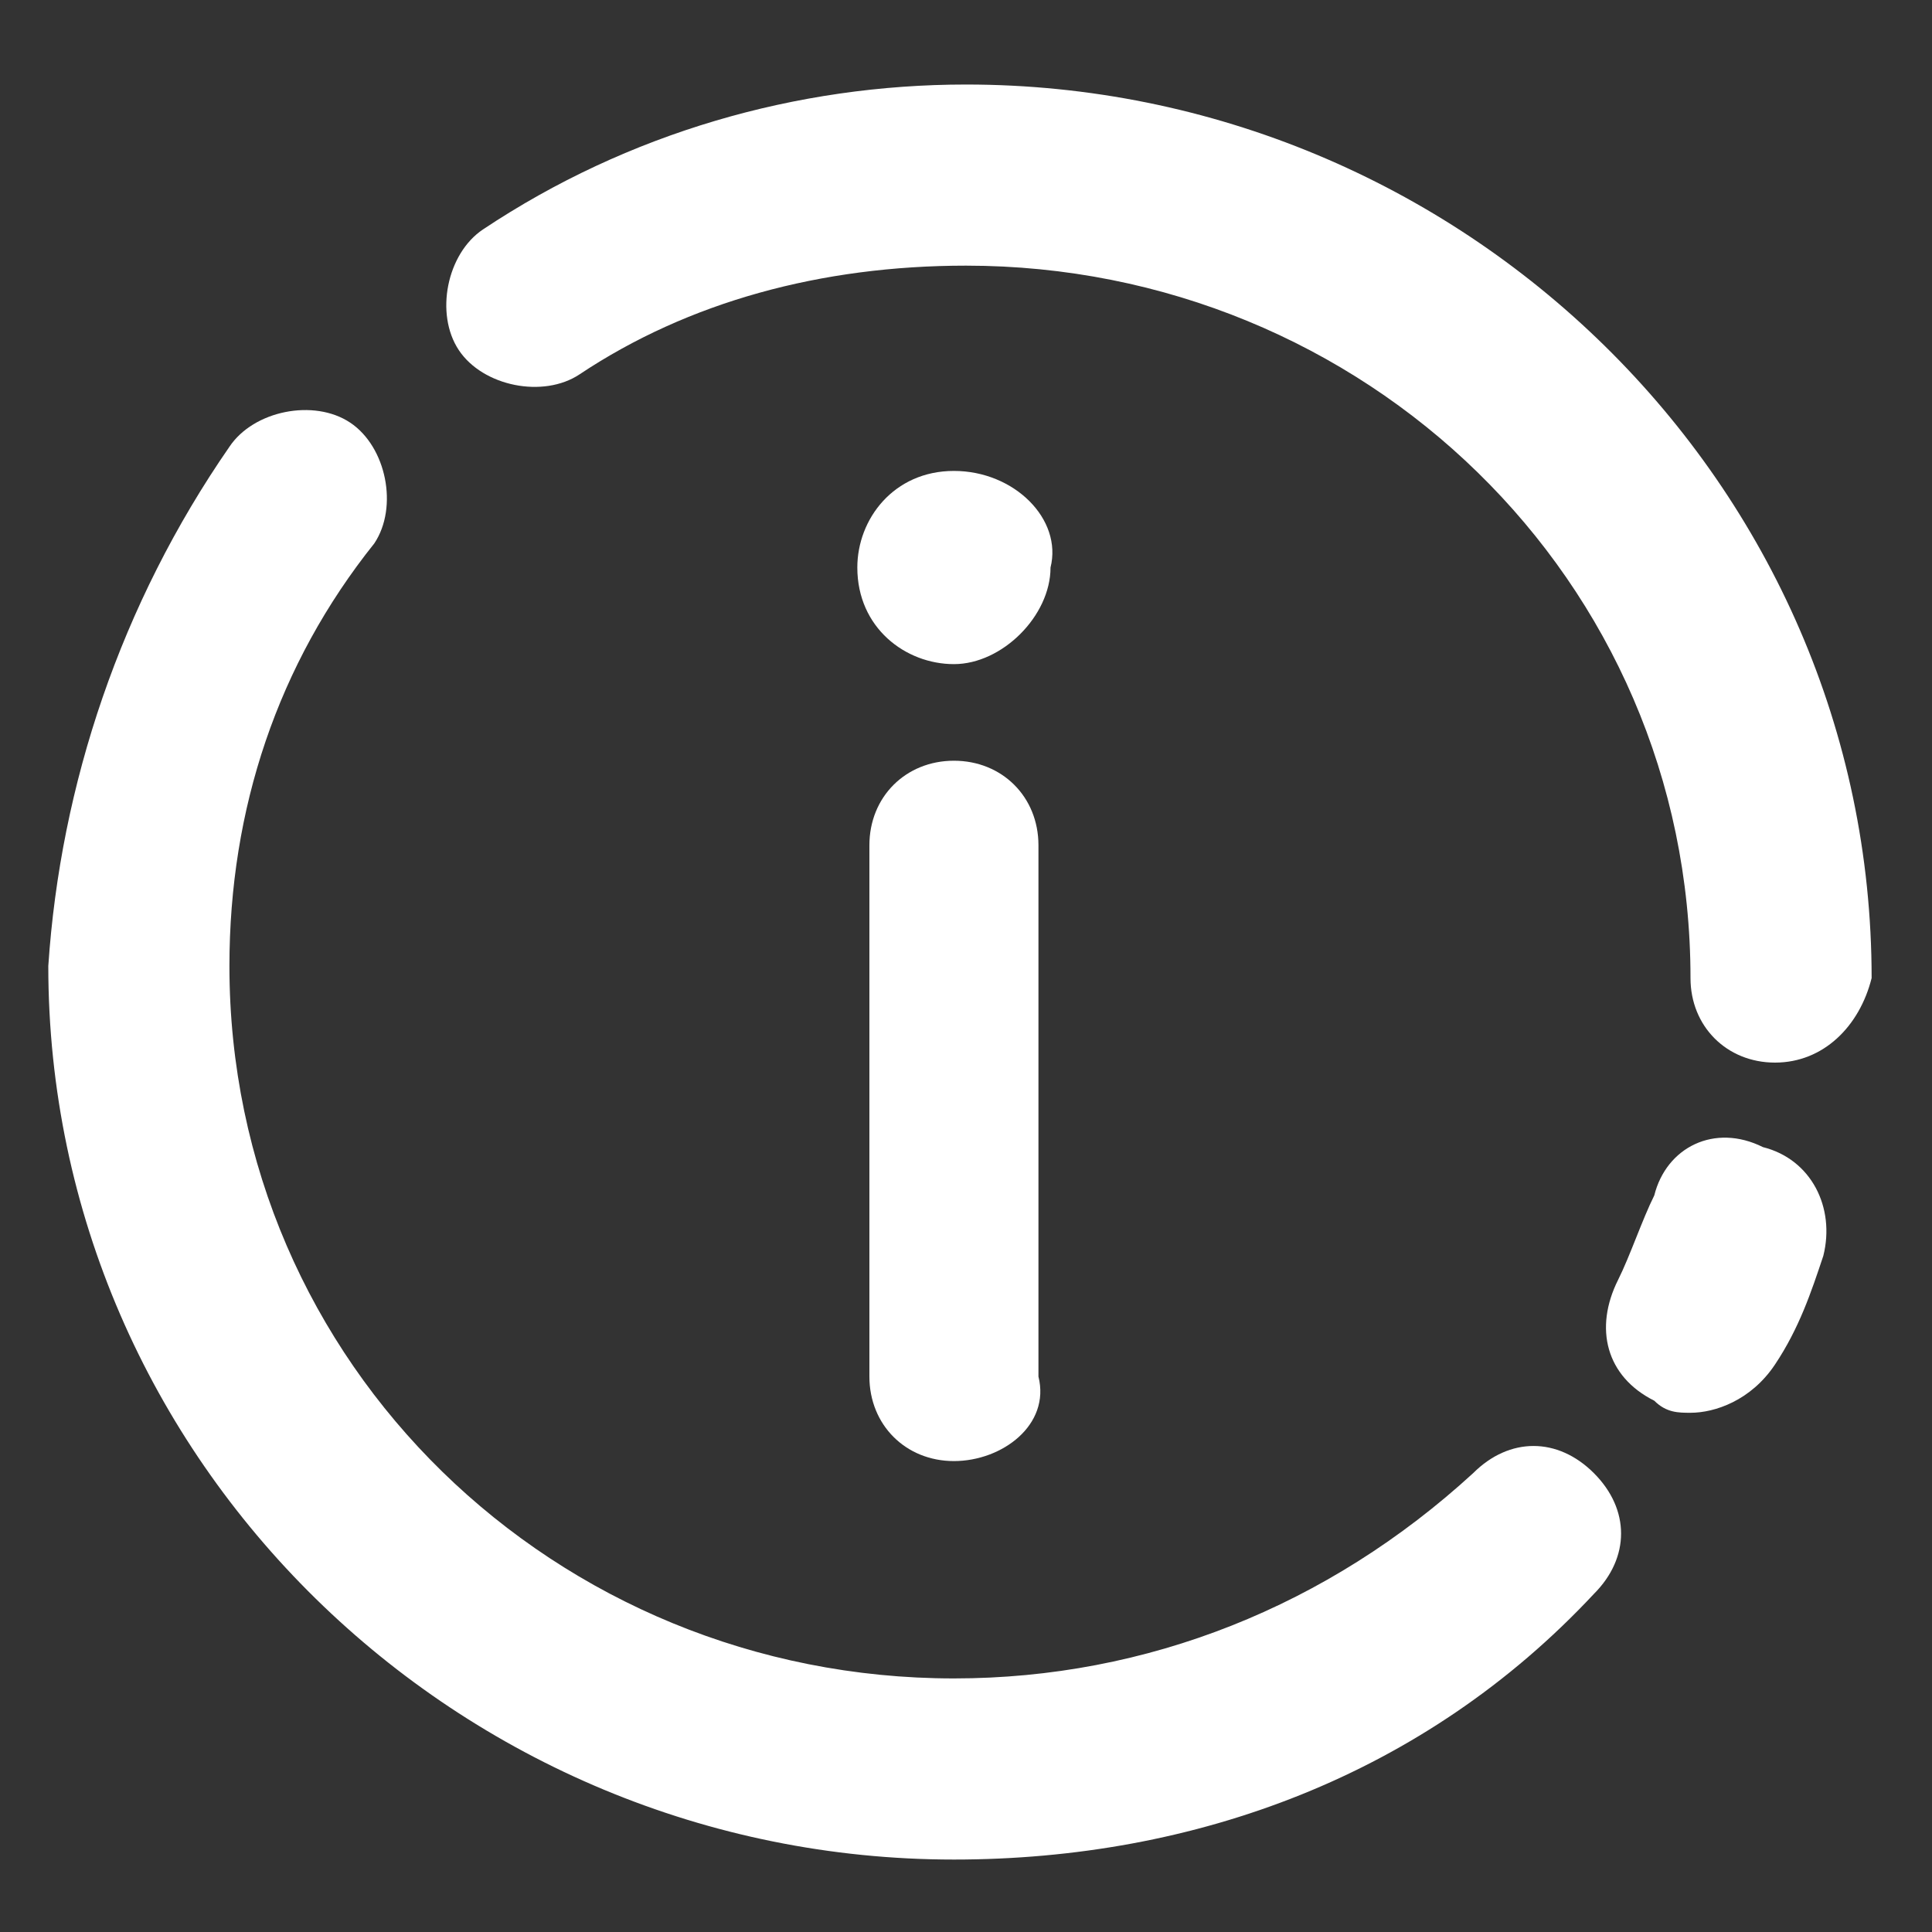 <?xml version="1.0" encoding="utf-8"?>
<!-- Generator: Adobe Illustrator 24.2.3, SVG Export Plug-In . SVG Version: 6.00 Build 0)  -->
<svg version="1.1" id="Layer_1" xmlns="http://www.w3.org/2000/svg" xmlns:xlink="http://www.w3.org/1999/xlink" x="0px" y="0px"
	 viewBox="0 0 16 16" style="enable-background:new 0 0 16 16;" xml:space="preserve">
<rect x="0" y="0" width="16" height="16" fill="#333333" stroke="none"/>
<style type="text/css">
	.st0{fill:#FFFFFF;}
</style>
<path class="st0" d="M7.9,3.9c-0.5,0-0.8,0.4-0.8,0.8c0,0.5,0.4,0.8,0.8,0.8s0.8-0.4,0.8-0.8C8.8,4.3,8.4,3.9,7.9,3.9z"/>
<path class="st0" d="M7.9,12.1c-0.4,0-0.7-0.3-0.7-0.7V7c0-0.4,0.3-0.7,0.7-0.7c0.4,0,0.7,0.3,0.7,0.7v4.4
	C8.7,11.8,8.3,12.1,7.9,12.1z"/>
<path class="st0" d="M7.9,15.4c-4.1,0-7.5-3.3-7.5-7.4C0.5,6.5,1,5,1.9,3.7c0.2-0.3,0.7-0.4,1-0.2c0.3,0.2,0.4,0.7,0.2,1
	c-0.8,1-1.2,2.2-1.2,3.5c0,3.3,2.7,5.9,6,5.9c1.6,0,3.1-0.6,4.3-1.7c0.3-0.3,0.7-0.3,1,0c0.3,0.3,0.3,0.7,0,1
	C11.8,14.7,9.9,15.4,7.9,15.4z"/>
<path class="st0" d="M14,11.7c-0.1,0-0.2,0-0.3-0.1c-0.4-0.2-0.5-0.6-0.3-1c0.1-0.2,0.2-0.5,0.3-0.7c0.1-0.4,0.5-0.6,0.9-0.4
	c0.4,0.1,0.6,0.5,0.5,0.9c-0.1,0.3-0.2,0.6-0.4,0.9C14.5,11.6,14.2,11.7,14,11.7z"/>
<path class="st0" d="M14.7,8.8c-0.4,0-0.7-0.3-0.7-0.7c0-3.3-2.7-5.9-6-5.9c-1.2,0-2.3,0.3-3.2,0.9c-0.3,0.2-0.8,0.1-1-0.2
	c-0.2-0.3-0.1-0.8,0.2-1c1.2-0.8,2.6-1.2,4-1.2c4.1,0,7.5,3.3,7.5,7.4C15.4,8.5,15.1,8.8,14.7,8.8z"/>
</svg>
